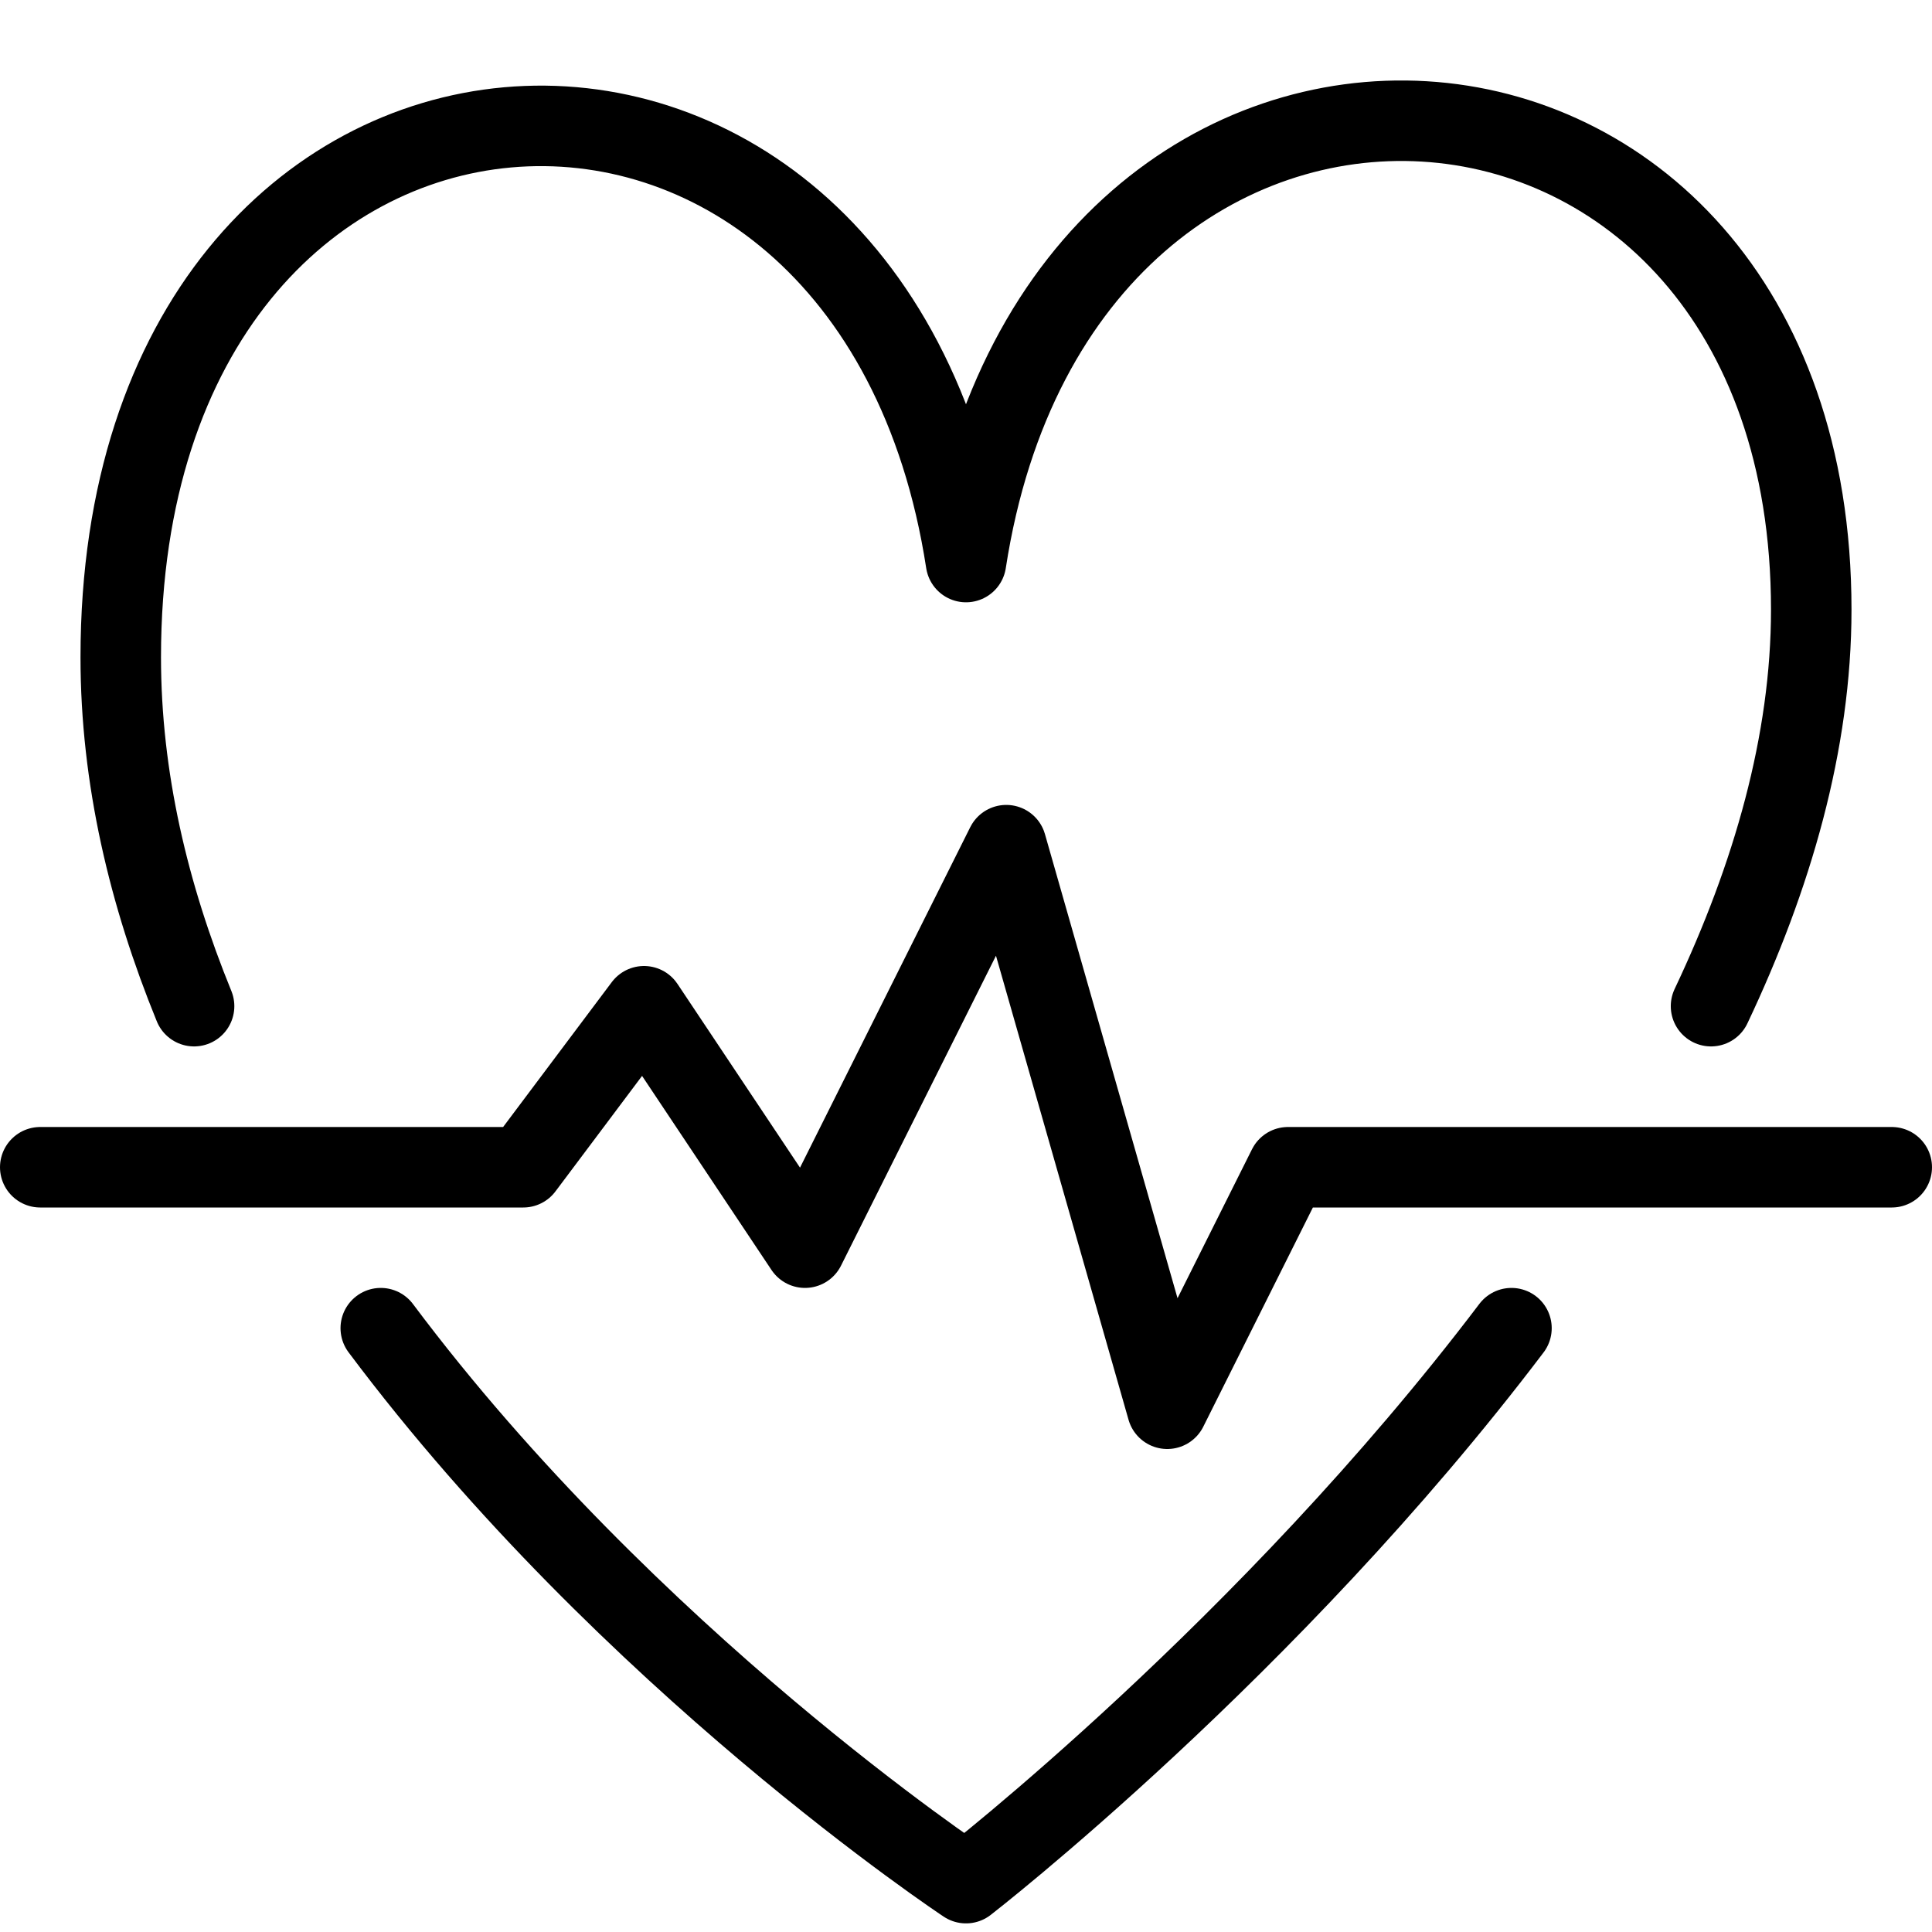 <?xml version="1.0" encoding="utf-8"?>
<!-- Generator: Adobe Illustrator 16.0.3, SVG Export Plug-In . SVG Version: 6.00 Build 0)  -->
<!DOCTYPE svg PUBLIC "-//W3C//DTD SVG 1.1//EN" "http://www.w3.org/Graphics/SVG/1.1/DTD/svg11.dtd">
<svg version="1.1" xmlns="http://www.w3.org/2000/svg" xmlns:xlink="http://www.w3.org/1999/xlink" x="0px" y="0px" width="24px"
	 height="24px" viewBox="0 0 24 24" enable-background="new 0 0 24 24" xml:space="preserve">
<g id="Outline_Icons">
	<g>
		<polyline fill="none" stroke="#000000" stroke-linecap="round" stroke-linejoin="round" stroke-miterlimit="10" points="0.5,14.5 
			6.5,14.5 8,12.5 10,15.499 12.5,10.499 14.5,17.5 16,14.5 23.5,14.5 		"/>
		<path fill="none" stroke="#000000" stroke-linecap="round" stroke-linejoin="round" stroke-miterlimit="10" d="M21.255,12.499
			c0.76-1.605,1.245-3.275,1.245-4.925c0-7.693-9.316-8.285-10.5-0.592C10.816-0.711,1.5-0.119,1.5,8.165
			c0,1.5,0.348,2.955,0.911,4.334"/>
		<path fill="none" stroke="#000000" stroke-linecap="round" stroke-linejoin="round" stroke-miterlimit="10" d="M4.73,16.499
			C7.816,20.624,12,23.393,12,23.393s3.757-2.909,6.776-6.894"/>
	</g>
</g>
<g id="invisible_shape">
	<rect fill="none" width="24" height="24"/>
</g>
</svg>
